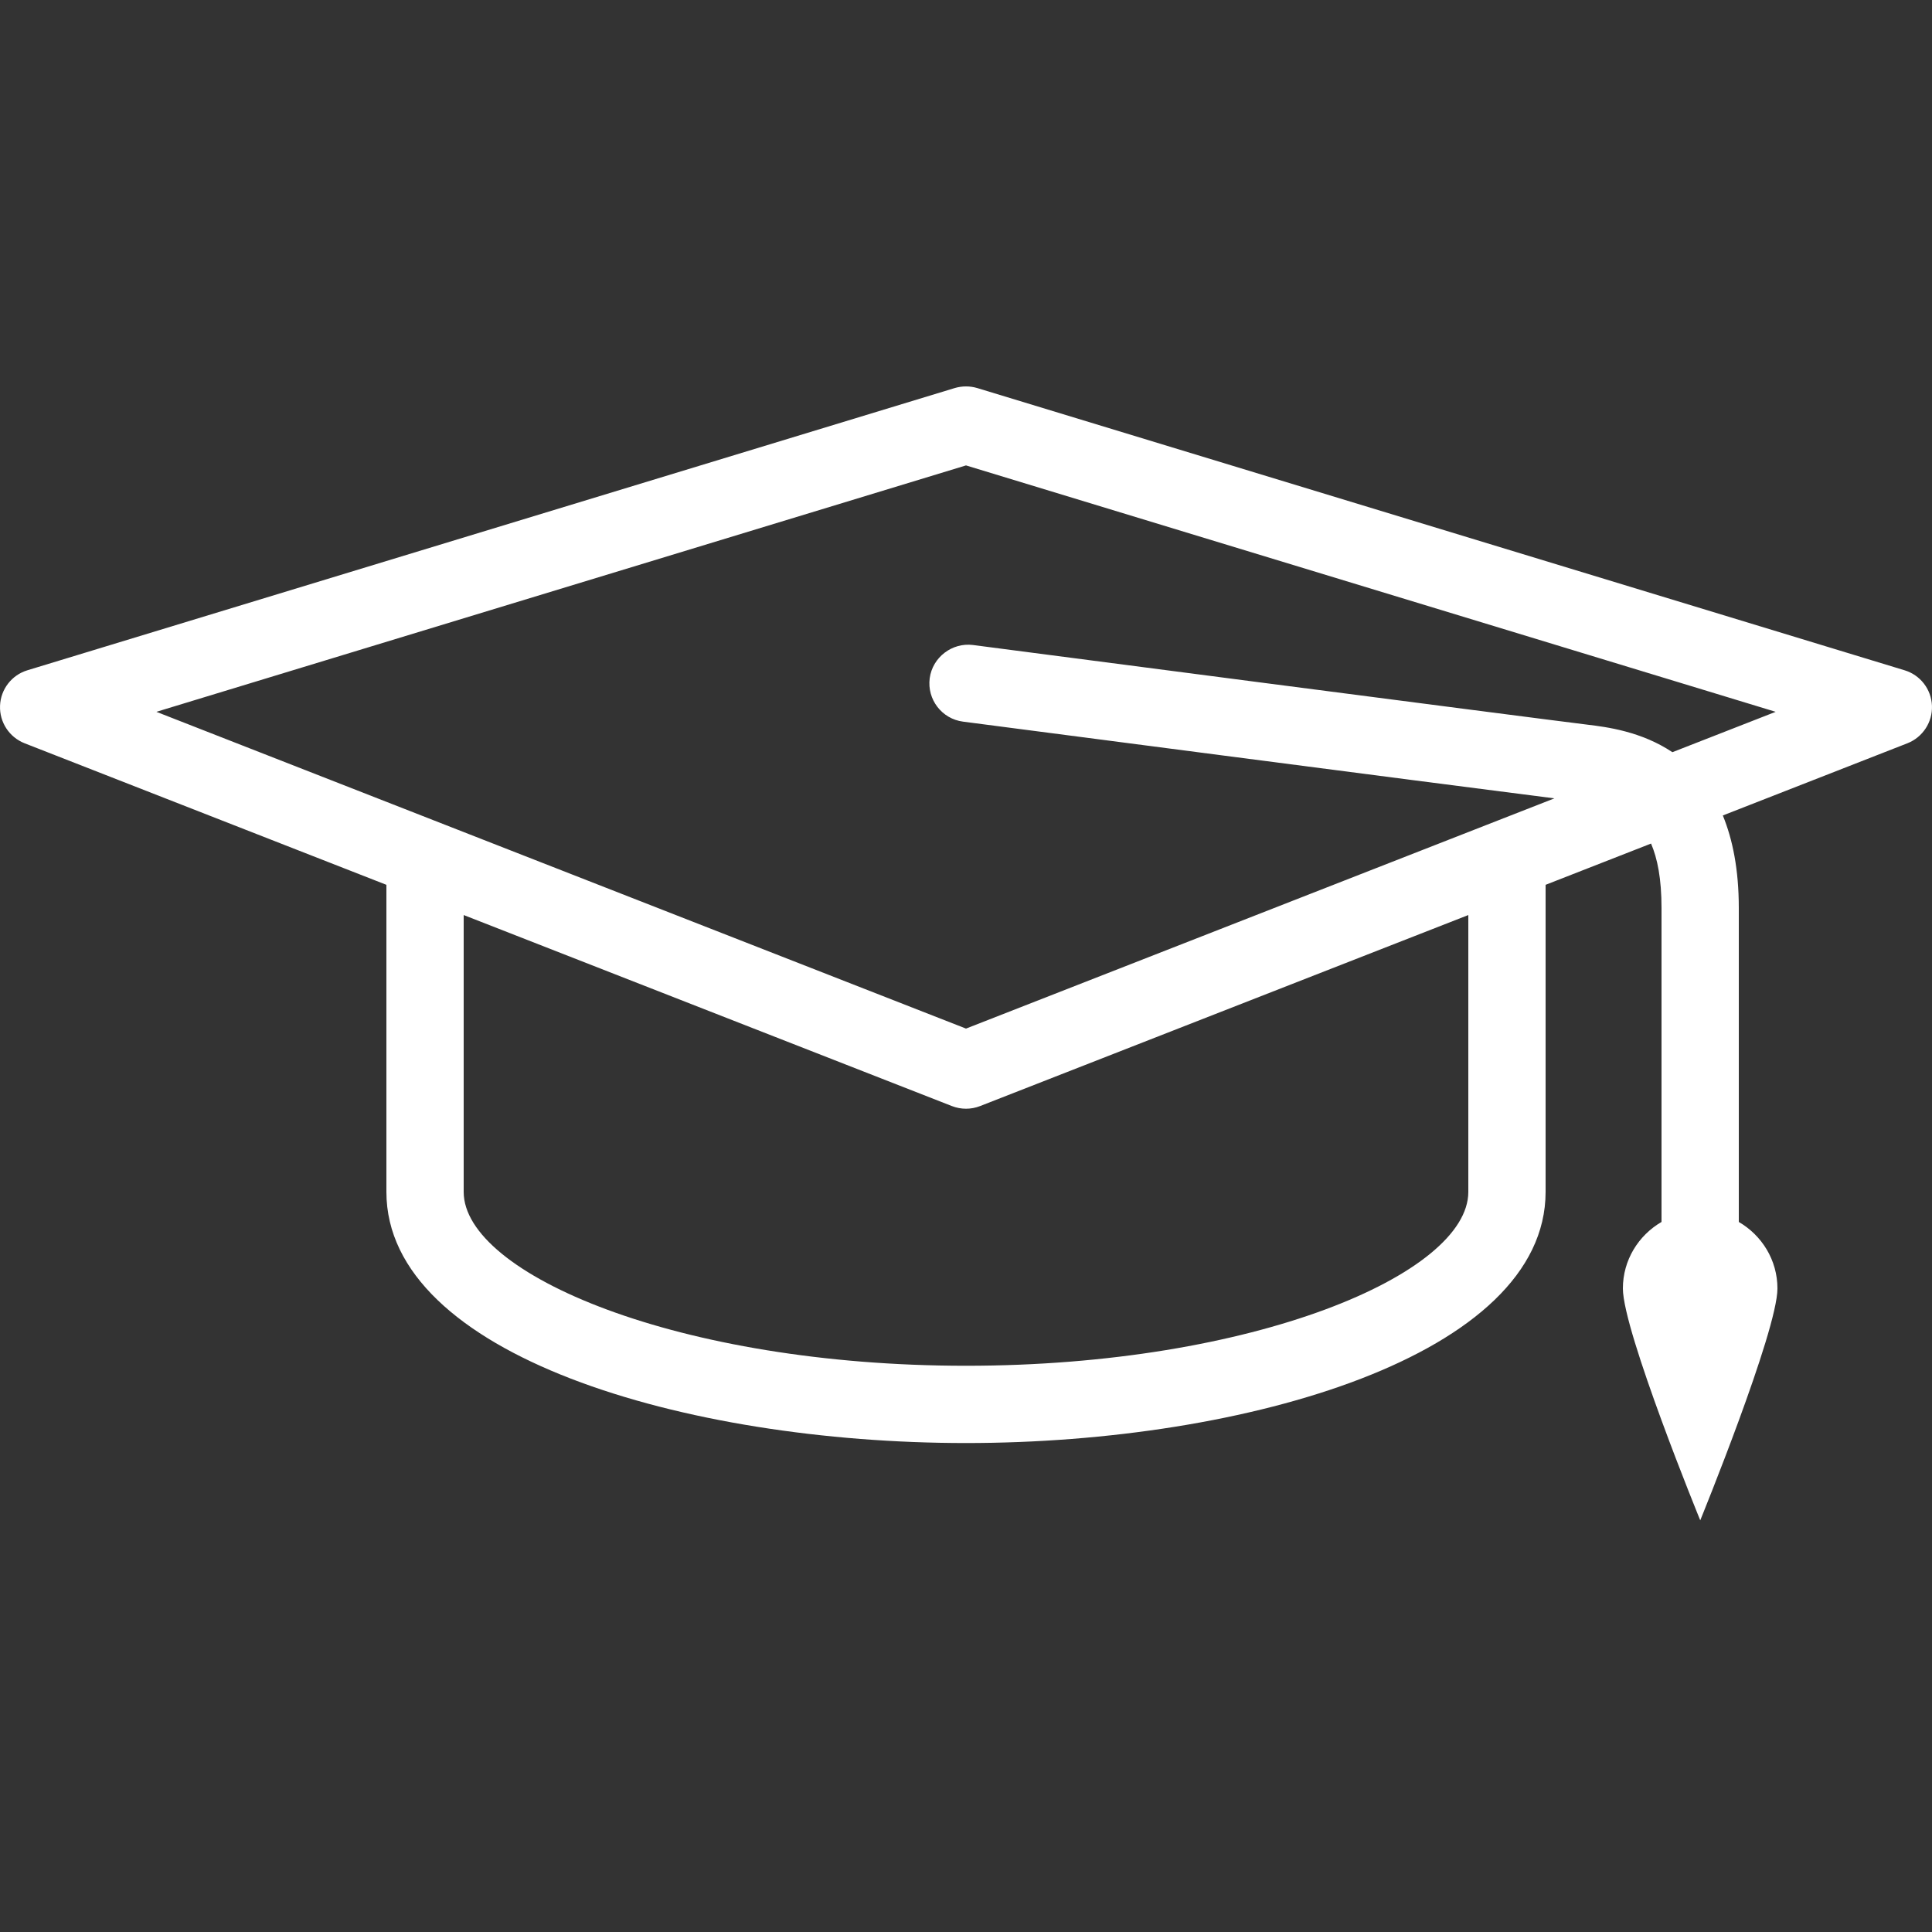 <svg width="48" height="48" viewBox="0 0 48 48" fill="none" xmlns="http://www.w3.org/2000/svg">
<rect x="0" y="0" width="48" height="48" fill="#333333" stroke="none"/>
<g clip-path="url(#clip0_931_3396)">
<path fill-rule="evenodd" clip-rule="evenodd" d="M41.55 18.688C40.776 18.171 39.919 18.062 39.438 18.004C38.114 17.843 24.314 16.044 24.174 16.025C23.657 15.959 23.167 16.328 23.098 16.853C23.03 17.379 23.401 17.861 23.927 17.929C24.447 17.997 35.696 19.464 38.619 19.835L24 25.555L3.885 17.685L24 11.563L44.116 17.685L41.55 18.688ZM36.48 29.612C36.48 31.651 31.143 33.932 24 33.932C16.857 33.932 11.52 31.651 11.52 29.612V22.734L23.65 27.48C23.763 27.524 23.882 27.546 24 27.546C24.119 27.546 24.237 27.524 24.35 27.48L36.48 22.734V29.612ZM47.319 16.653L24.279 9.641C24.098 9.587 23.903 9.587 23.72 9.641L0.68 16.653C0.29 16.772 0.016 17.125 0.001 17.534C-0.015 17.942 0.23 18.316 0.61 18.466L9.6 21.983V29.612C9.6 33.665 17.02 35.852 24 35.852C30.981 35.852 38.4 33.665 38.4 29.612V21.983L41.02 20.958C41.179 21.33 41.28 21.831 41.28 22.56V30.359C40.709 30.691 40.32 31.304 40.32 32.012C40.32 33.073 42.242 37.772 42.242 37.772C42.242 37.772 44.16 33.073 44.16 32.012C44.16 31.304 43.771 30.691 43.2 30.359V22.56C43.2 21.6 43.046 20.852 42.803 20.26L47.39 18.466C47.77 18.316 48.015 17.942 47.999 17.534C47.983 17.125 47.711 16.772 47.319 16.653Z" fill="white"/>
</g>
<defs>
<clipPath id="clip0_931_3396">
<rect width="48" height="48" fill="white"/>
</clipPath>
</defs>
</svg>
